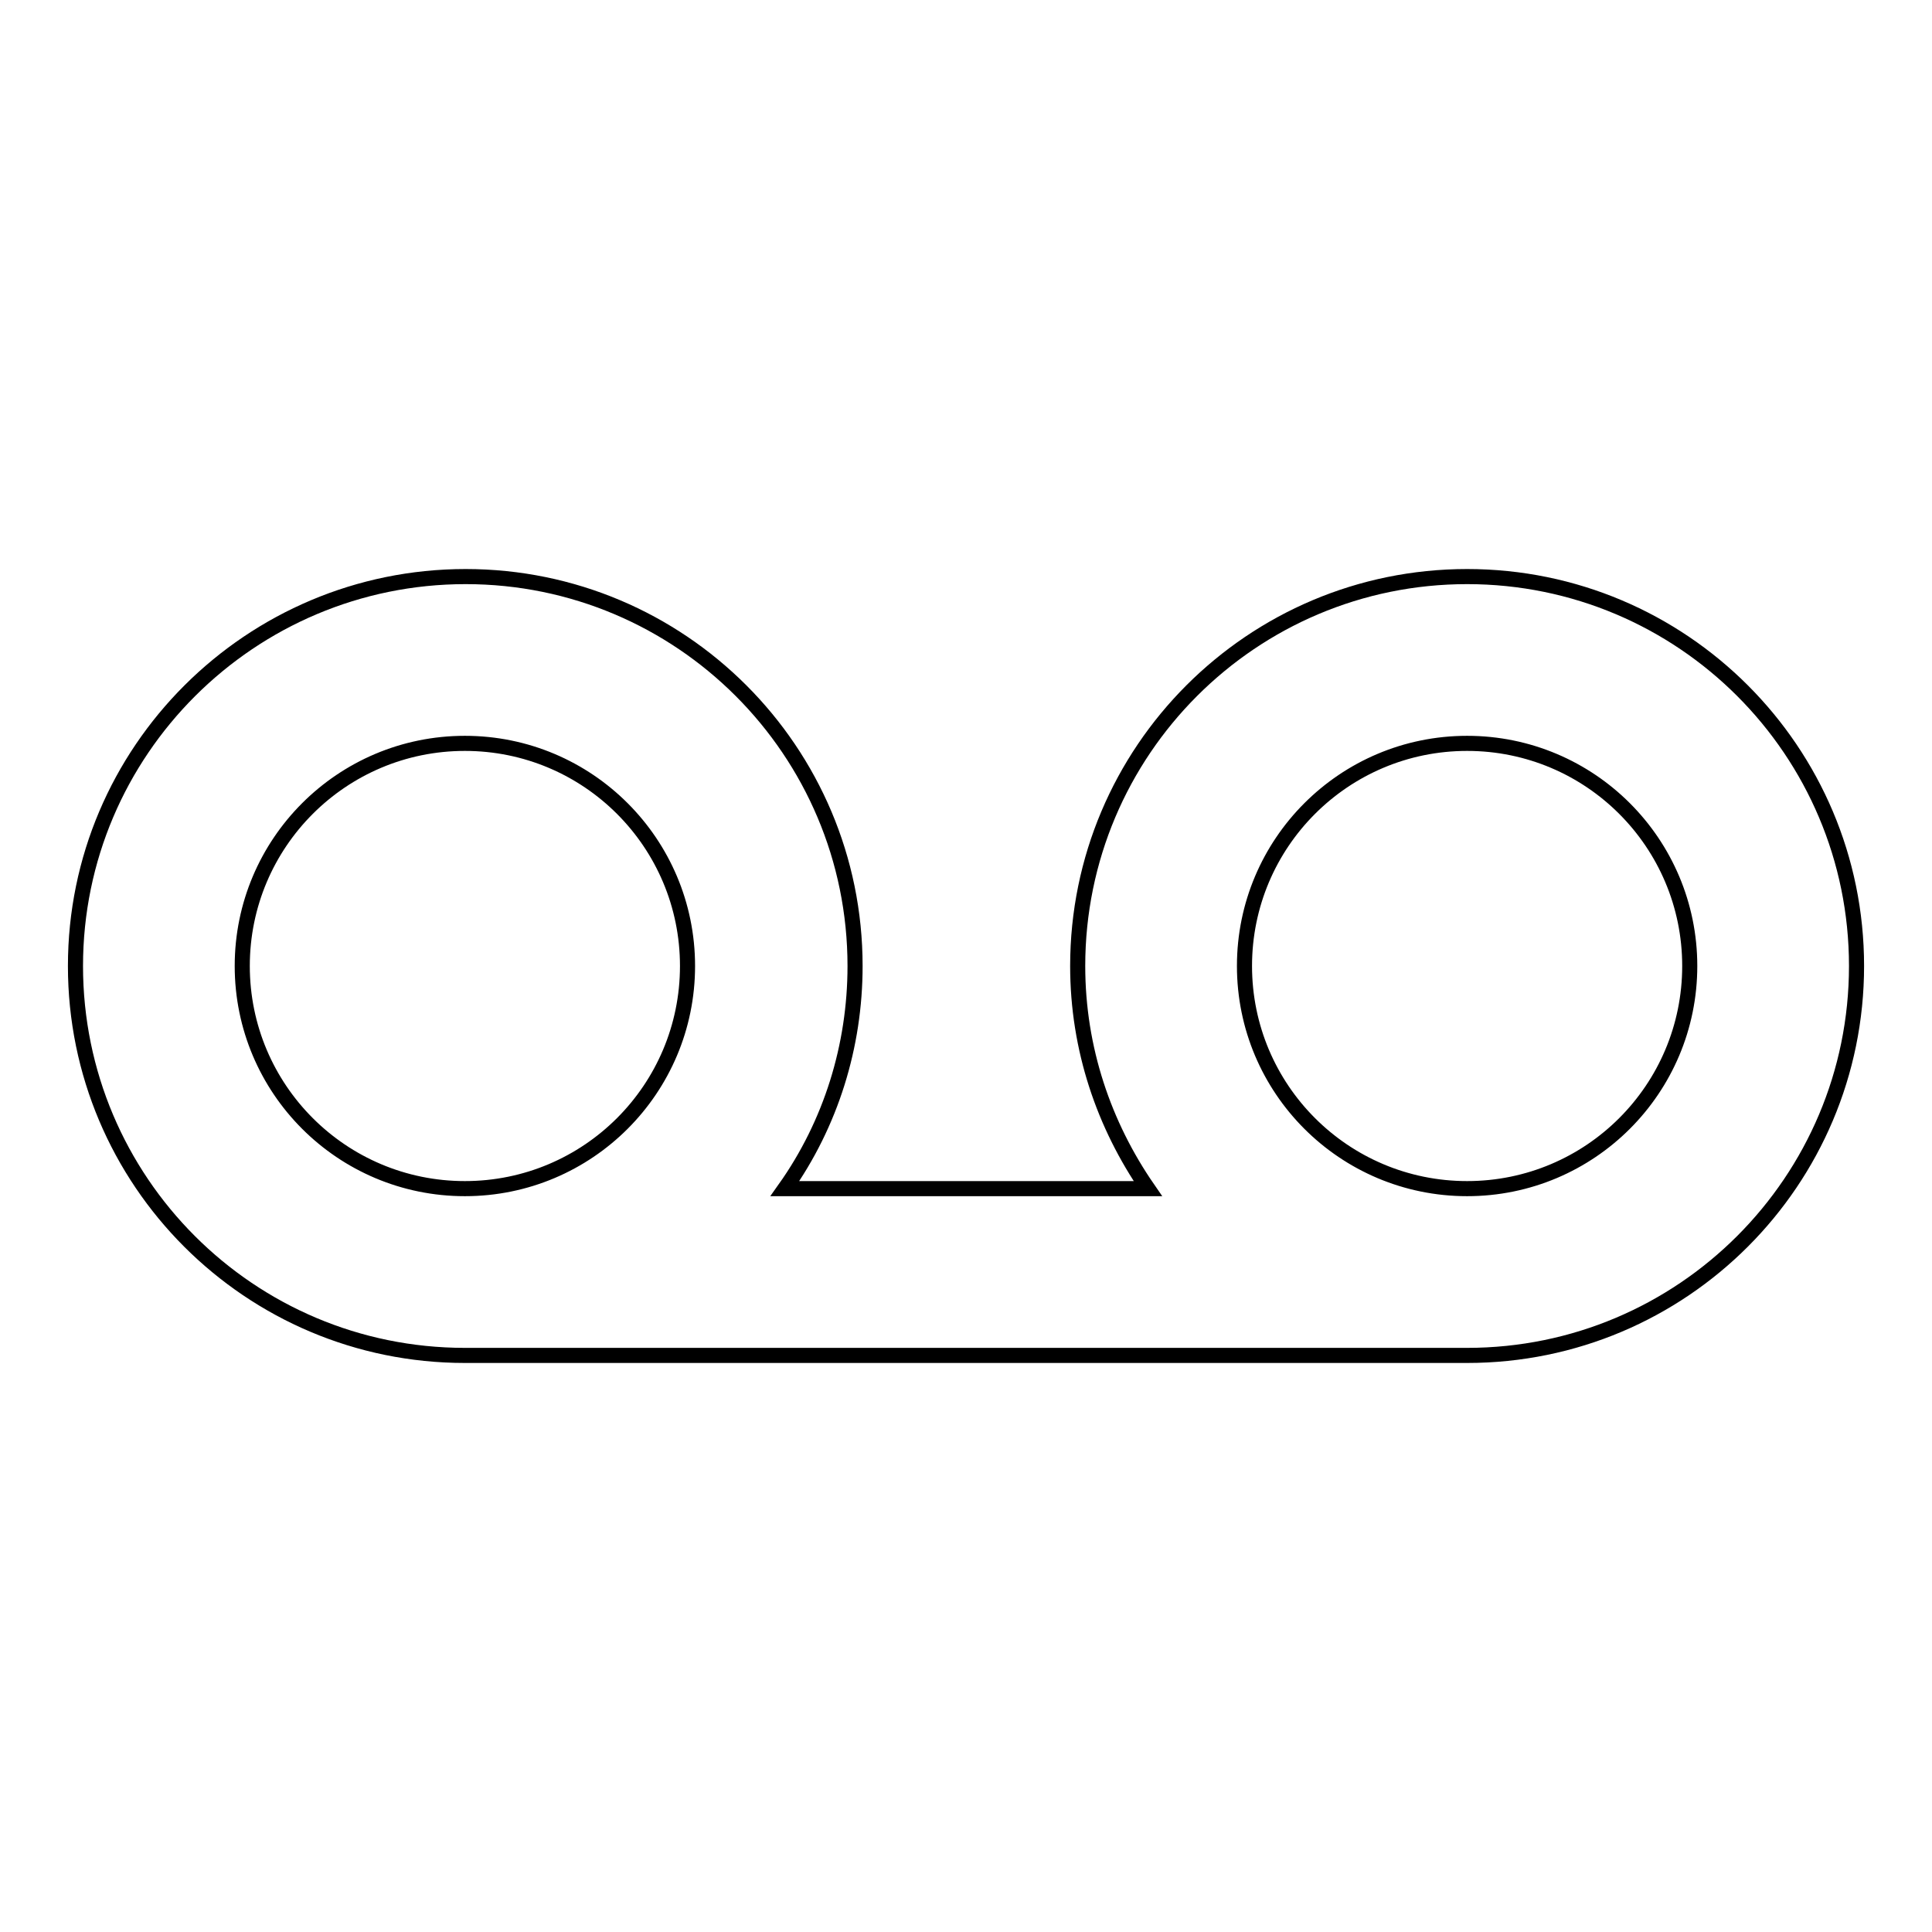<?xml version="1.0" encoding="utf-8"?>
<!-- Svg Vector Icons : http://www.onlinewebfonts.com/icon -->
<!DOCTYPE svg PUBLIC "-//W3C//DTD SVG 1.1//EN" "http://www.w3.org/Graphics/SVG/1.1/DTD/svg11.dtd">
<svg version="1.1" xmlns="http://www.w3.org/2000/svg" xmlns:xlink="http://www.w3.org/1999/xlink" x="0px" y="0px" viewBox="0 0 256 256" enable-background="new 0 0 256 256" xml:space="preserve">
<g> <path stroke-width="2" fill-opacity="0" stroke="#000000"  d="M194.4,76.4c-28.5,0-51.6,23.1-51.6,51.6c0,11,3.5,21.1,9.3,29.5H104c6.1-8.6,9.3-18.9,9.3-29.5 c0-28.5-23.1-51.6-51.6-51.6S10,99.5,10,128s23.1,51.6,51.6,51.6h132.8c28.5,0,51.6-23.1,51.6-51.6S222.9,76.4,194.4,76.4z  M61.6,157.5c-16.3,0-29.5-13.2-29.5-29.5s13.2-29.5,29.5-29.5s29.5,13.2,29.5,29.5S77.9,157.5,61.6,157.5z M194.4,157.5 c-16.3,0-29.5-13.2-29.5-29.5s13.2-29.5,29.5-29.5s29.5,13.2,29.5,29.5S210.7,157.5,194.4,157.5z"/></g>
</svg>